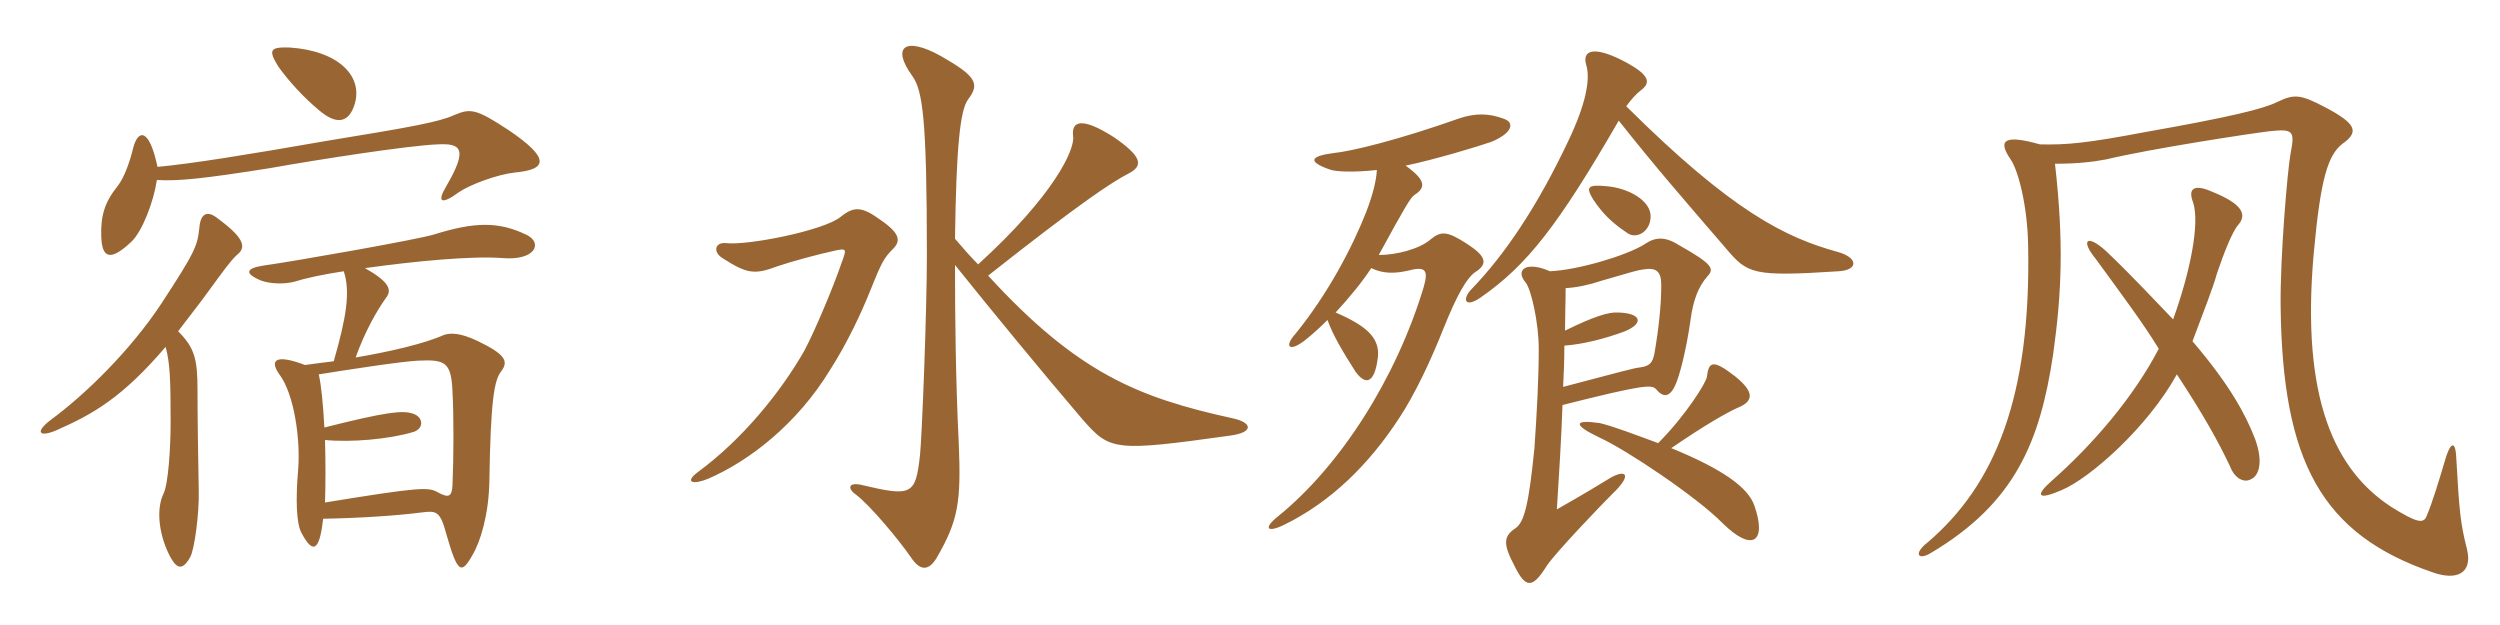 <svg xmlns="http://www.w3.org/2000/svg" xmlns:xlink="http://www.w3.org/1999/xlink" width="600" height="150"><path fill="#996633" padding="10" d="M84.90 25.65C87.60 18.45 81.30 12.15 69.45 11.40C64.80 11.25 64.35 12 66.75 15.90C69.15 19.35 73.05 23.55 76.50 26.40C80.85 30.15 83.55 29.25 84.90 25.65ZM123.60 41.40C131.70 40.65 131.70 37.80 122.25 31.35C114.30 26.10 112.95 25.95 109.05 27.60C105.45 29.25 99 30.45 78.75 33.75C58.95 37.20 45.90 39.30 37.80 40.05C35.85 30.75 33.15 30.90 31.95 35.55C31.20 38.70 29.85 42.60 28.20 44.70C25.05 48.60 24.15 51.90 24.30 56.70C24.45 62.10 26.55 62.70 31.50 58.05C34.20 55.50 36.90 48.30 37.65 43.20C42.75 43.50 48.75 42.90 64.80 40.35C75.75 38.40 97.65 34.95 105 34.65C110.70 34.35 112.35 35.70 107.10 44.70C104.85 48.45 105.75 49.35 110.25 46.05C112.95 44.25 119.40 41.85 123.60 41.40ZM56.85 61.20C58.95 59.55 59.10 57.45 52.35 52.50C49.80 50.40 48.15 51.15 47.85 54.60C47.40 58.95 46.95 60.30 38.70 72.90C31.35 84 20.70 94.50 12.15 100.80C8.40 103.65 9.30 105 13.35 103.35C22.20 99.45 29.25 95.55 39.75 83.25C40.80 87.15 40.95 91.05 40.95 101.25C40.95 107.85 40.35 116.10 39.30 118.35C37.20 122.55 38.40 129.15 40.95 133.80C42.45 136.50 43.80 136.95 45.60 133.80C46.65 132.15 47.85 123.15 47.70 117.75C47.55 110.40 47.40 99.90 47.40 93.45C47.40 86.10 46.65 83.40 42.75 79.50C45 76.50 47.55 73.35 50.25 69.60C53.55 65.10 55.35 62.55 56.85 61.20ZM126.45 56.40C119.70 53.10 113.85 53.25 104.25 56.25C100.50 57.45 70.65 62.70 63.15 63.75C59.25 64.35 58.35 65.55 62.70 67.35C64.80 68.10 67.95 68.25 70.50 67.65C73.35 66.75 77.55 65.85 82.50 65.10C84.15 70.05 83.10 76.20 80.10 86.70C77.70 87 75.30 87.30 73.20 87.60C65.70 84.75 64.80 86.70 67.05 89.85C70.65 94.65 72.15 105.60 71.55 112.80C70.95 119.70 71.10 125.40 72.30 127.80C75 132.90 76.65 132.60 77.55 124.50C86.25 124.35 95.25 123.75 101.10 123C104.70 122.55 105.60 122.55 107.10 128.10C109.80 137.55 110.70 138 113.40 133.20C115.35 129.90 117.30 123.45 117.45 115.50C117.75 95.70 118.65 91.20 120.30 89.10C122.10 86.70 121.35 85.05 114.45 81.75C110.55 79.95 108.30 79.80 106.50 80.40C101.85 82.50 93.30 84.45 85.35 85.80C87.60 79.50 90.45 74.55 92.70 71.40C94.20 69.45 93.15 67.50 87.60 64.35C99.45 62.70 113.25 61.35 120.75 61.95C128.40 62.55 130.35 58.35 126.45 56.40ZM108.60 116.40C108.45 119.25 107.70 119.55 105.15 118.20C102.90 116.85 100.95 116.85 78 120.60C78.15 116.10 78.15 110.70 78 105.60C84.15 106.20 93.30 105.45 99.30 103.65C101.85 102.75 101.55 100.05 99.15 99.30C96.75 98.40 92.70 98.85 77.85 102.60C77.55 97.05 77.10 92.40 76.50 89.85C84 88.65 96.60 86.70 100.50 86.55C106.95 86.25 108.30 87 108.60 94.05C108.90 99.45 108.90 109.65 108.60 116.40ZM295.65 100.35C273.15 95.40 258.60 89.55 237.15 66.15C259.20 48.75 266.70 43.80 270.75 41.70C274.65 39.75 273.90 37.50 267.45 33C259.50 27.90 257.10 29.10 257.55 32.70C258 35.85 253.05 46.80 234.75 63.45C232.80 61.50 231 59.40 229.20 57.30C229.50 35.55 230.40 26.40 232.35 23.85C235.20 20.10 234.30 18.30 225.90 13.50C217.35 8.70 213.75 11.10 219 18.30C221.40 21.75 222.45 28.20 222.45 61.05C222.45 75.15 221.25 105.15 220.80 109.20C219.75 118.80 218.85 119.25 206.85 116.40C203.70 115.65 203.25 117.15 205.35 118.65C208.95 121.35 215.85 129.75 218.55 133.65C220.80 137.10 222.90 137.10 224.85 133.80C229.95 124.95 230.70 120.60 230.10 106.35C229.35 91.20 229.20 75.45 229.20 63.60C238.35 75 250.20 89.40 259.80 100.65C266.40 108.15 267.30 108.45 295.20 104.55C300.90 103.80 300.75 101.40 295.65 100.35ZM214.35 59.70C216.15 57.90 216.15 56.10 211.35 52.80C207 49.65 205.05 49.35 201.75 52.05C197.70 55.35 179.40 58.95 174.30 58.35C171.60 58.05 171 60.45 173.40 61.95C179.25 65.70 181.05 66 186.60 63.90C189.60 62.85 196.80 60.90 200.40 60.15C203.25 59.55 203.25 59.70 201.90 63.30C199.95 69 195.60 79.35 193.05 84.15C187.50 93.90 178.35 105.30 167.55 113.25C164.10 115.80 166.35 116.40 169.95 114.90C179.70 110.70 191.25 101.85 199.20 88.80C203.25 82.50 206.70 75.15 208.80 69.90C211.50 63.15 212.10 61.95 214.35 59.70ZM397.95 106.35C392.70 104.40 387.15 102.30 384 101.55C377.85 100.65 377.25 101.85 383.85 105C390.45 108 407.40 119.40 413.40 125.55C420.75 132.75 424.05 129.90 421.05 121.35C419.55 117 413.55 112.65 401.10 107.55C409.65 101.70 414.30 99.15 416.85 97.95C421.05 96.30 421.05 94.05 416.40 90.30C411 86.10 410.10 86.85 409.65 90.45C409.50 91.80 404.55 99.75 397.95 106.35ZM375.15 92.85C375.30 89.85 375.45 86.55 375.45 82.95C379.80 82.65 385.20 81.30 390 79.50C394.65 77.55 393.90 75.15 388.35 75C385.95 74.85 382.35 76.05 375.60 79.35C375.60 76.20 375.75 72.75 375.75 69.15C378.45 69 381.30 68.40 384.45 67.35C391.65 65.25 393.15 64.80 394.50 64.65C397.50 64.20 398.70 65.10 398.70 68.40C398.70 73.20 398.10 78.90 397.05 84.90C396.60 87.15 395.85 87.90 393.45 88.20C392.10 88.35 389.40 89.10 375.15 92.85ZM372 65.10C366.15 62.55 363.60 64.80 366.15 67.80C367.50 69.45 369.30 77.55 369.30 83.70C369.30 90.60 368.85 99.15 368.25 107.70C366.90 121.05 365.85 125.25 363.75 126.75C360.75 128.70 360.75 130.65 363.45 135.75C366.15 141.30 367.80 141.30 371.25 135.75C373.50 132.45 384.15 121.35 386.85 118.65C392.25 113.55 390 112.35 385.65 115.20C383.70 116.40 380.25 118.50 373.65 122.25C374.25 112.80 374.70 105.45 375 97.20C394.65 92.25 396.45 92.25 397.50 93.45C399 95.25 400.65 95.70 402.15 92.25C403.05 90.30 404.70 84.15 405.75 76.65C406.35 72.15 407.55 68.85 409.80 66.30C411.45 64.50 411.15 63.45 402.90 58.80C399.60 56.70 397.20 56.85 394.65 58.65C390.30 61.35 378.75 64.80 372 65.10ZM396.15 51.90C396.15 48.15 390.90 45.15 385.65 44.70C381 44.25 380.55 44.85 382.35 47.85C384.75 51.45 387 53.55 390.60 55.95C392.70 57.45 396.15 55.65 396.15 51.90ZM388.50 28.95C397.05 39.75 403.05 46.65 414.30 59.70C419.40 65.70 420.60 66.45 441.30 65.10C446.10 64.80 445.95 61.80 441 60.45C428.55 57 415.80 50.85 390.30 25.50C391.50 23.85 392.70 22.50 393.90 21.60C396.30 19.80 395.70 18 390.60 15.15C382.35 10.65 379.65 12.15 380.70 15.60C381.75 19.05 380.55 25.05 376.50 33.60C369 49.50 361.20 61.05 353.25 69.30C350.85 71.70 351.45 74.10 355.35 71.40C366.60 63.60 374.10 53.85 388.50 28.95ZM329.10 64.35C331.95 65.70 334.65 65.70 337.95 64.95C342 63.90 342.90 64.65 341.70 68.85C335.10 90.75 321.75 111.75 306.75 123.90C303.15 126.75 304.05 127.95 308.10 126C319.50 120.45 328.65 111.30 335.70 100.50C339.60 94.65 343.50 86.25 346.35 79.05C349.65 70.80 352.05 66.60 354.15 65.25C357.15 63.30 356.70 61.50 352.05 58.50C347.40 55.50 345.90 55.35 343.35 57.45C340.80 59.70 335.25 61.20 330.90 61.20C337.20 49.65 338.55 47.40 339.45 46.80C342.30 45 342.15 43.20 337.35 39.75C344.55 38.25 354.90 35.10 357.90 34.05C363 31.95 363.60 29.40 360.90 28.50C357.30 27.15 354.15 27.15 350.40 28.35C335.55 33.60 324.45 36.30 319.95 36.75C314.25 37.50 313.95 38.85 319.05 40.65C320.55 41.25 324.90 41.40 330.45 40.80C330.30 43.35 329.55 46.50 327.90 50.85C324.60 59.25 318.75 70.50 310.80 80.25C308.10 83.25 309.45 84.75 313.65 81.30C315.30 79.95 317.10 78.30 318.60 76.80C319.95 80.55 322.20 84.30 325.35 89.25C327.90 92.70 329.85 91.65 330.60 86.40C331.50 81.30 328.20 78.30 320.55 75C323.85 71.40 326.85 67.80 329.10 64.35ZM592.05 131.70C590.55 125.70 590.25 123.30 589.50 109.80C589.35 106.05 588.30 105.90 587.10 109.50C585.30 115.50 583.80 120.60 582.30 124.05C581.55 125.70 579.90 125.40 573.90 121.65C560.55 112.95 552.15 96 555.30 60.75C556.95 42.60 558.75 37.20 562.20 34.50C566.25 31.65 565.50 29.70 558.15 25.80C552.15 22.65 550.65 22.50 546.60 24.45C543.30 26.10 535.50 28.05 515.10 31.65C500.85 34.35 496.05 34.80 489.60 34.65C480.60 32.10 479.55 33.90 482.55 38.25C484.50 41.10 486.60 49.80 486.75 58.80C487.50 95.25 478.80 116.40 462.60 130.20C459.15 132.90 460.35 134.55 463.35 132.75C483.60 120.75 489.60 106.05 492.75 85.05C494.85 70.05 495.30 57.90 493.20 39.30C498.60 39.30 502.35 38.85 505.50 38.25C516.15 35.70 539.70 32.10 544.65 31.50C550.35 30.90 550.80 31.35 549.75 36.75C549 40.80 547.20 61.65 547.35 73.65C547.80 110.70 557.10 128.25 583.95 137.40C589.50 139.35 593.55 137.70 592.05 131.70ZM541.20 105.30C538.95 99.45 535.05 92.25 526.20 81.90C528.90 74.70 531.15 69 532.05 65.70C533.70 60.75 535.80 55.50 537.15 54C539.40 51.45 538.05 48.90 531 46.05C526.65 44.10 525 45.15 526.35 48.60C528 53.70 525.60 65.40 521.55 76.65C517.05 72 511.80 66.30 505.50 60.30C500.70 55.95 499.35 57.75 502.95 62.10C509.40 70.95 514.35 77.55 518.10 83.70C512.10 95.25 502.35 106.65 492.30 115.50C488.40 118.95 489 120.15 494.85 117.60C501.60 114.75 515.40 102.60 522.45 89.85C528.75 99.45 532.20 105.60 535.20 111.90C536.25 114.75 538.50 115.95 540.15 115.05C542.10 114.30 543.30 111 541.20 105.30Z"/></svg>
